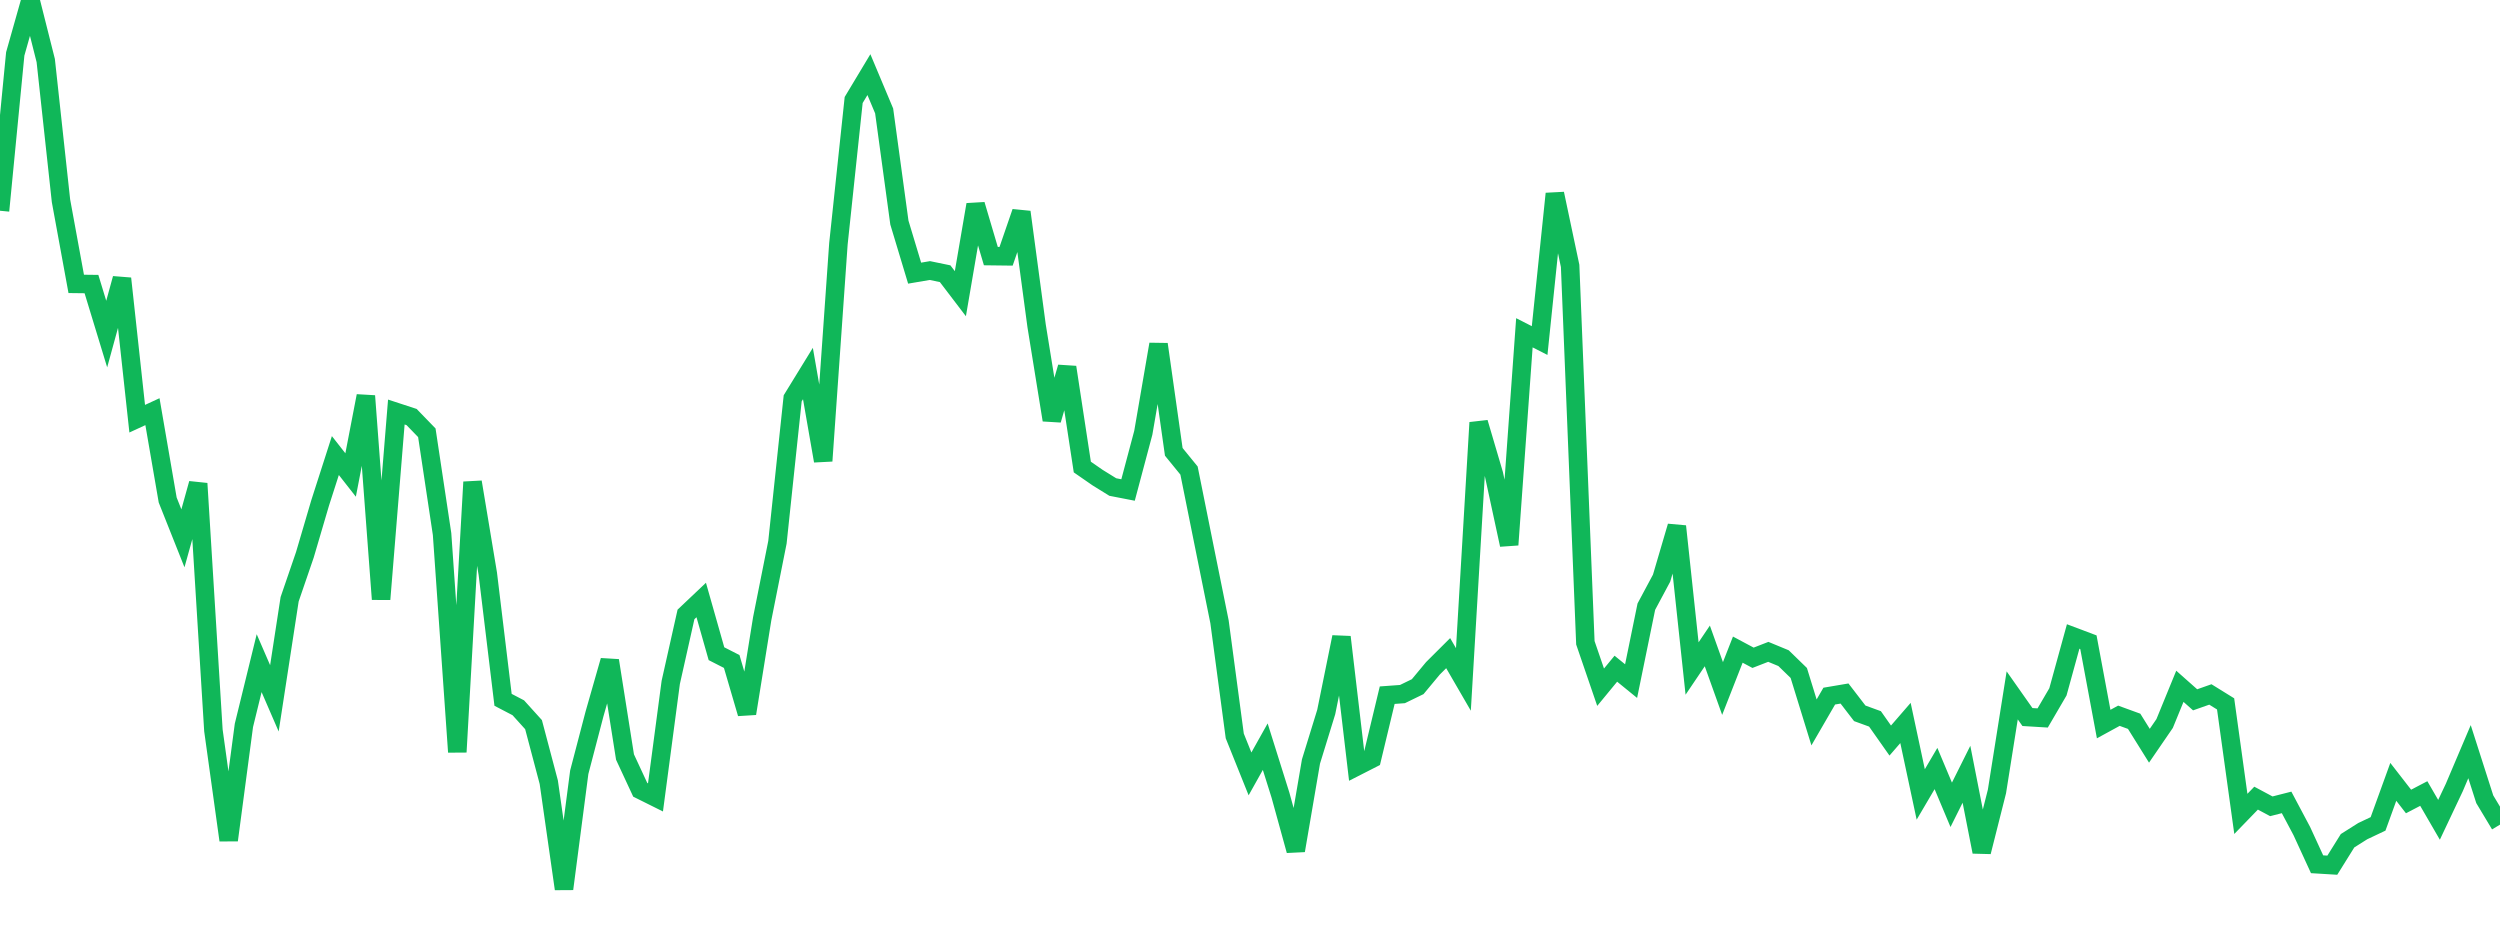 <?xml version="1.0" standalone="no"?>
<!DOCTYPE svg PUBLIC "-//W3C//DTD SVG 1.1//EN" "http://www.w3.org/Graphics/SVG/1.1/DTD/svg11.dtd">
<svg width="135" height="50" viewBox="0 0 135 50" preserveAspectRatio="none" class="sparkline" xmlns="http://www.w3.org/2000/svg"
xmlns:xlink="http://www.w3.org/1999/xlink"><path  class="sparkline--line" d="M 0 11.38 L 0 11.38 L 0.823 2.91 L 1.646 0 L 2.47 3.27 L 3.293 10.84 L 4.116 15.33 L 4.939 15.34 L 5.762 18.04 L 6.585 15.04 L 7.409 22.61 L 8.232 22.23 L 9.055 27 L 9.878 29.07 L 10.701 26.11 L 11.524 39.44 L 12.348 45.37 L 13.171 39.17 L 13.994 35.81 L 14.817 37.71 L 15.64 32.36 L 16.463 29.96 L 17.287 27.16 L 18.11 24.6 L 18.933 25.65 L 19.756 21.38 L 20.579 32.36 L 21.402 22.25 L 22.226 22.52 L 23.049 23.37 L 23.872 28.84 L 24.695 40.61 L 25.518 26.03 L 26.341 30.98 L 27.165 37.79 L 27.988 38.22 L 28.811 39.13 L 29.634 42.24 L 30.457 48 L 31.28 41.7 L 32.104 38.55 L 32.927 35.67 L 33.75 40.88 L 34.573 42.65 L 35.396 43.06 L 36.22 36.85 L 37.043 33.18 L 37.866 32.4 L 38.689 35.3 L 39.512 35.72 L 40.335 38.53 L 41.159 33.41 L 41.982 29.28 L 42.805 21.51 L 43.628 20.17 L 44.451 24.89 L 45.274 13.17 L 46.098 5.4 L 46.921 4.03 L 47.744 5.99 L 48.567 12.02 L 49.39 14.75 L 50.213 14.61 L 51.037 14.78 L 51.86 15.86 L 52.683 11.05 L 53.506 13.83 L 54.329 13.84 L 55.152 11.45 L 55.976 17.59 L 56.799 22.68 L 57.622 19.83 L 58.445 25.22 L 59.268 25.79 L 60.091 26.3 L 60.915 26.46 L 61.738 23.37 L 62.561 18.59 L 63.384 24.4 L 64.207 25.41 L 65.03 29.5 L 65.854 33.58 L 66.677 39.74 L 67.5 41.79 L 68.323 40.32 L 69.146 42.94 L 69.97 45.93 L 70.793 41.12 L 71.616 38.45 L 72.439 34.4 L 73.262 41.39 L 74.085 40.97 L 74.909 37.54 L 75.732 37.48 L 76.555 37.08 L 77.378 36.09 L 78.201 35.27 L 79.024 36.69 L 79.848 22.82 L 80.671 25.61 L 81.494 29.42 L 82.317 17.97 L 83.14 18.39 L 83.963 10.46 L 84.787 14.36 L 85.61 34.71 L 86.433 37.11 L 87.256 36.11 L 88.079 36.78 L 88.902 32.76 L 89.726 31.22 L 90.549 28.42 L 91.372 36.1 L 92.195 34.88 L 93.018 37.18 L 93.841 35.08 L 94.665 35.52 L 95.488 35.2 L 96.311 35.54 L 97.134 36.34 L 97.957 39.01 L 98.78 37.59 L 99.604 37.45 L 100.427 38.52 L 101.25 38.82 L 102.073 39.99 L 102.896 39.04 L 103.72 42.9 L 104.543 41.5 L 105.366 43.46 L 106.189 41.81 L 107.012 46 L 107.835 42.74 L 108.659 37.55 L 109.482 38.72 L 110.305 38.77 L 111.128 37.36 L 111.951 34.37 L 112.774 34.68 L 113.598 39.1 L 114.421 38.65 L 115.244 38.95 L 116.067 40.27 L 116.89 39.07 L 117.713 37.06 L 118.537 37.79 L 119.36 37.5 L 120.183 38.01 L 121.006 43.95 L 121.829 43.1 L 122.652 43.54 L 123.476 43.33 L 124.299 44.88 L 125.122 46.67 L 125.945 46.72 L 126.768 45.4 L 127.591 44.88 L 128.415 44.49 L 129.238 42.22 L 130.061 43.28 L 130.884 42.85 L 131.707 44.27 L 132.53 42.53 L 133.354 40.59 L 134.177 43.16 L 135 44.53" fill="none" stroke-width="1" stroke="#10b759"></path></svg>